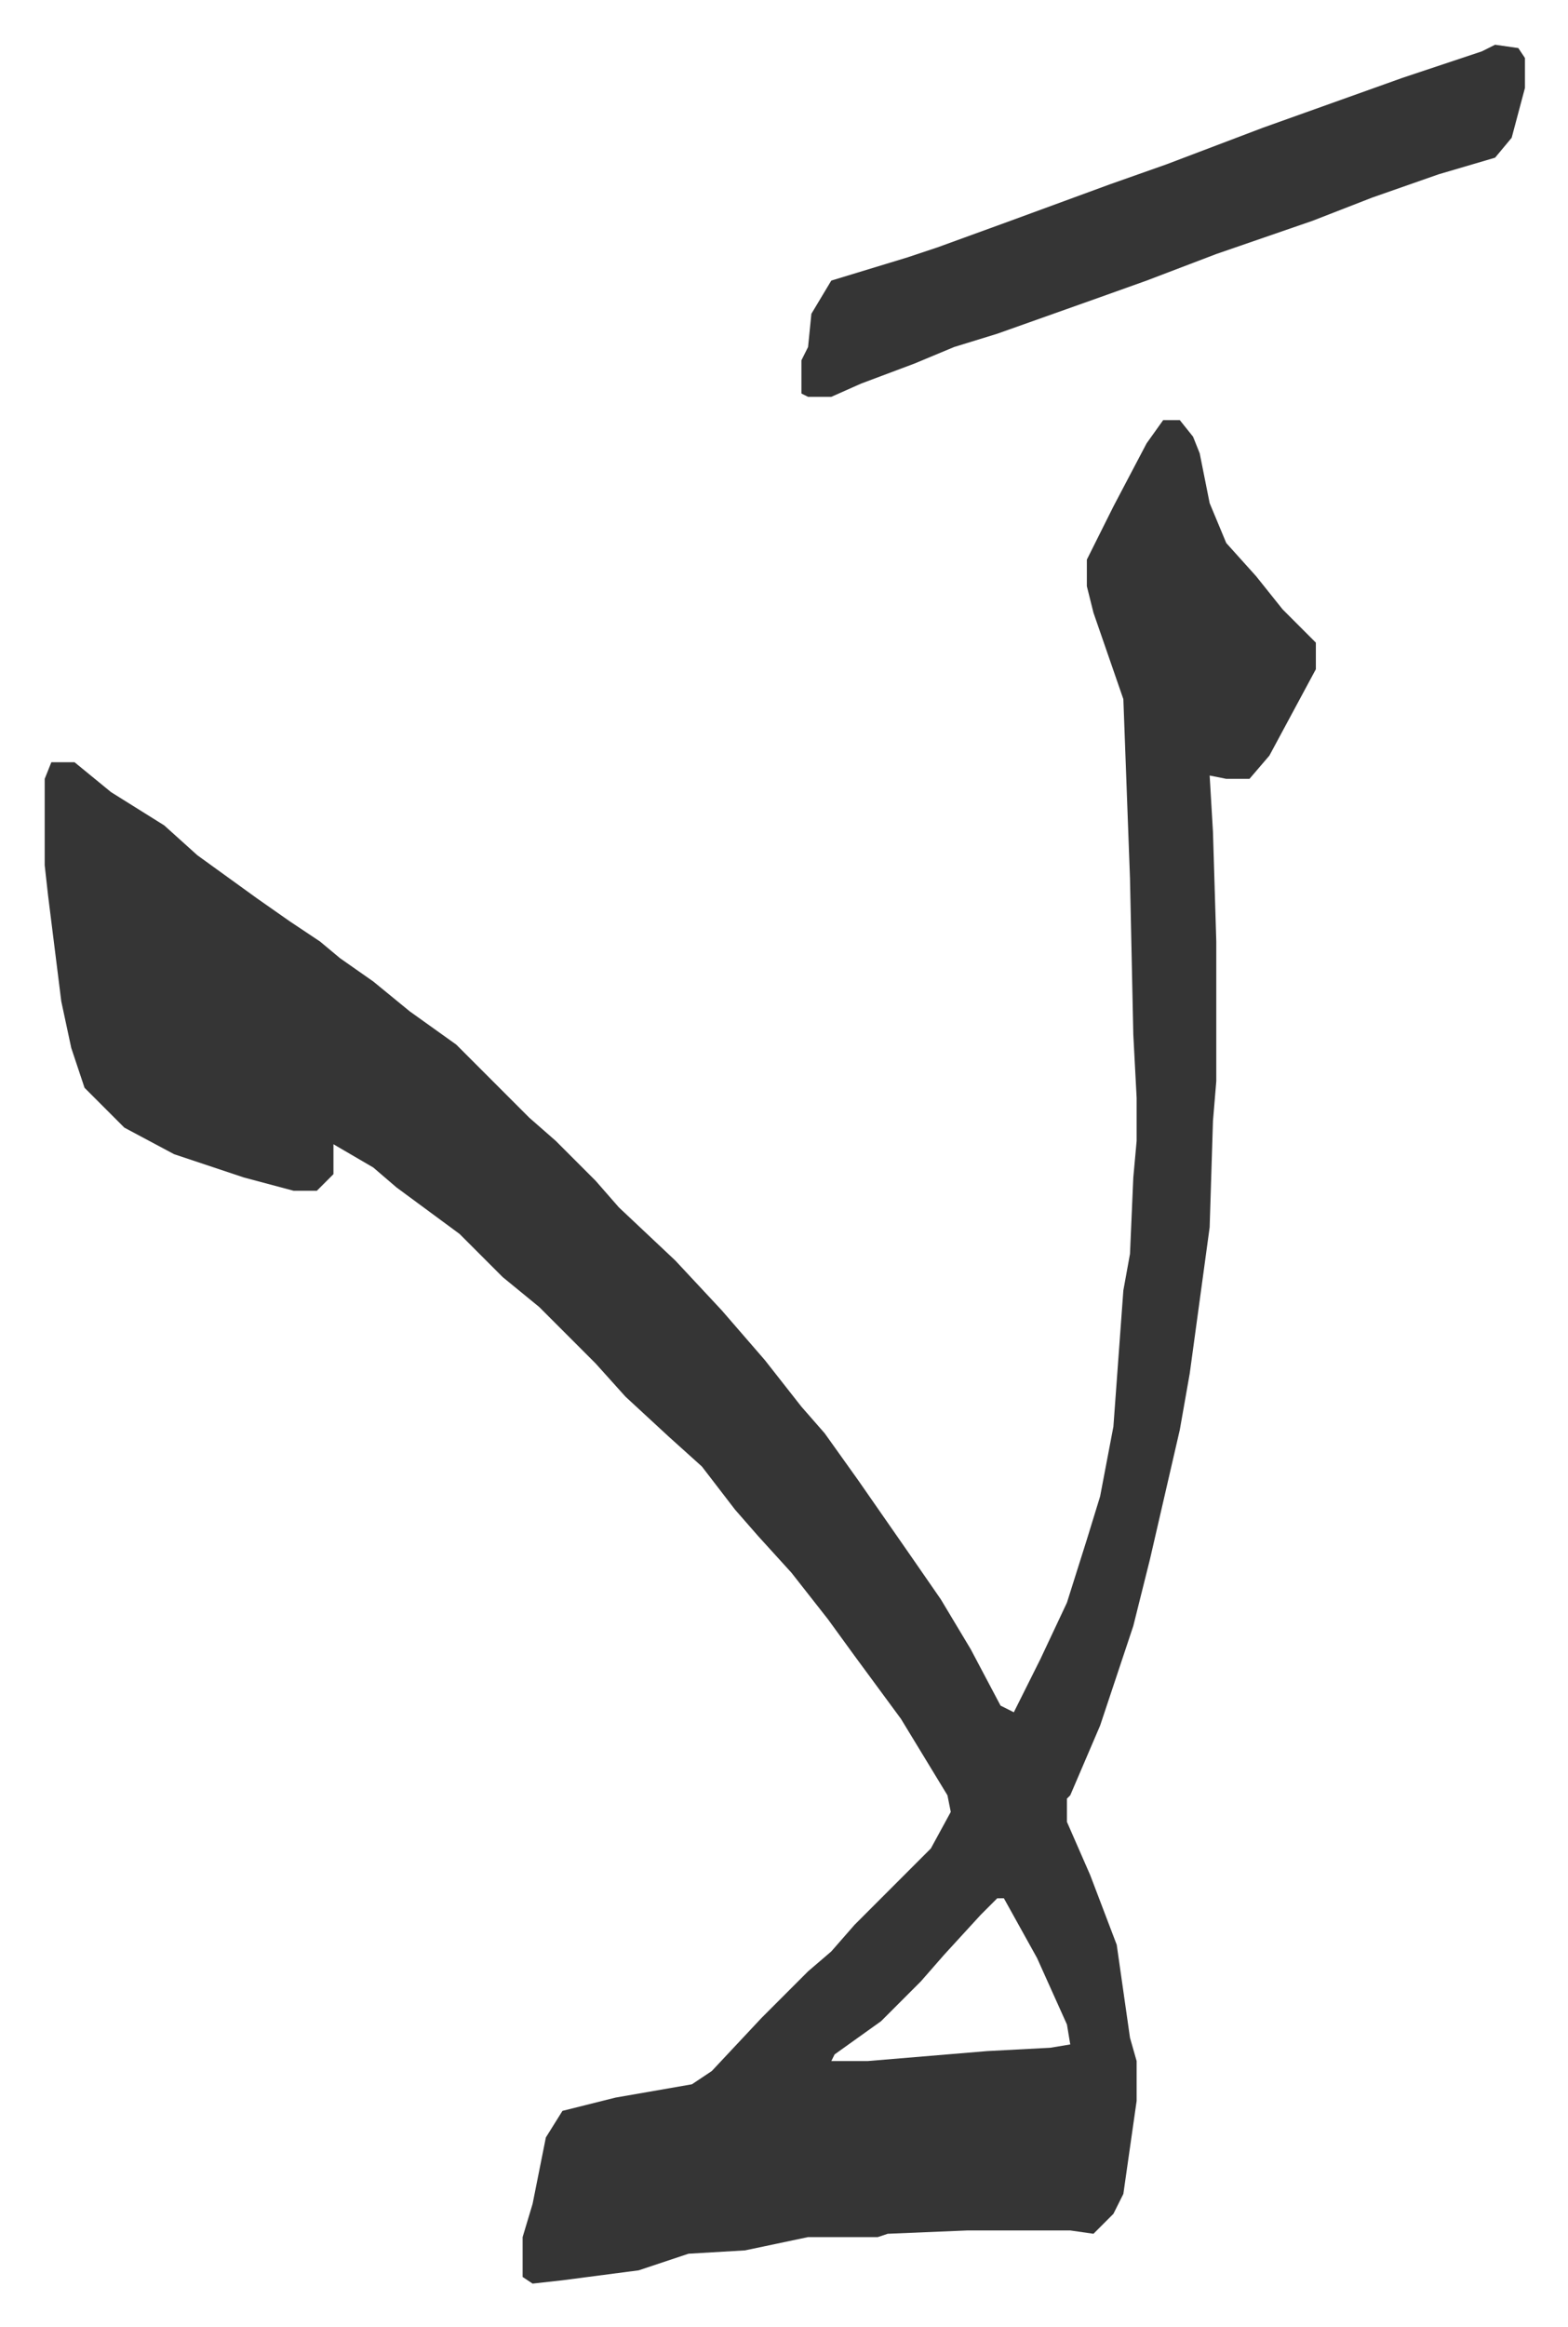 <svg xmlns="http://www.w3.org/2000/svg" role="img" viewBox="-13.47 332.53 472.44 700.44"><path fill="#353535" id="rule_normal" d="M337 459h5l4 5 2 5 3 15 5 12 9 10 8 10 10 10v8l-7 13-7 13-6 7h-7l-5-1 1 17 1 33v42l-1 12-1 32-6 44-3 17-3 13-6 26-5 20-10 30-9 21-1 1v7l7 16 8 21 4 28 2 7v12l-4 28-3 6-5 5-1 1-7-1h-31l-24 1-3 1h-21l-19 4-17 1-15 5-23 3-9 1-3-2v-12l3-10 4-20 5-8 16-4 23-4 6-4 15-16 14-14 7-6 7-8 18-18 5-5 6-11-1-5-14-23-14-19-8-11-11-14-10-11-7-8-10-13-10-9-13-12-9-10-17-17-11-9-13-13-19-14-7-6-12-7v9l-5 5h-7l-15-4-21-7-15-8-12-12-4-12-3-14-4-32-1-9v-26l2-5h7l11 9 16 10 10 9 18 13 10 7 9 6 6 5 10 7 11 9 14 10 22 22 8 7 12 12 7 8 17 16 14 15 13 15 11 14 7 8 10 14 16 23 9 13 9 15 9 17 4 2 8-16 8-17 6-19 4-13 4-21 3-41 2-11 1-23 1-11v-13l-1-19-1-47-2-54-9-26-2-8v-8l8-16 10-19zm-50 445l-5 5-11 12-7 8-7 7-5 5-14 10-1 2h11l36-3 19-1 6-1-1-6-9-20-10-18zm150-558l7 1 2 3v9l-4 15-5 6-17 5-20 7-18 7-29 10-21 8-14 5-31 11-13 4-12 5-16 6-9 4h-7l-2-1v-10l2-4 1-10 6-10 23-7 9-3 22-8 30-11 17-6 29-11 42-15 24-8z"/></svg>
